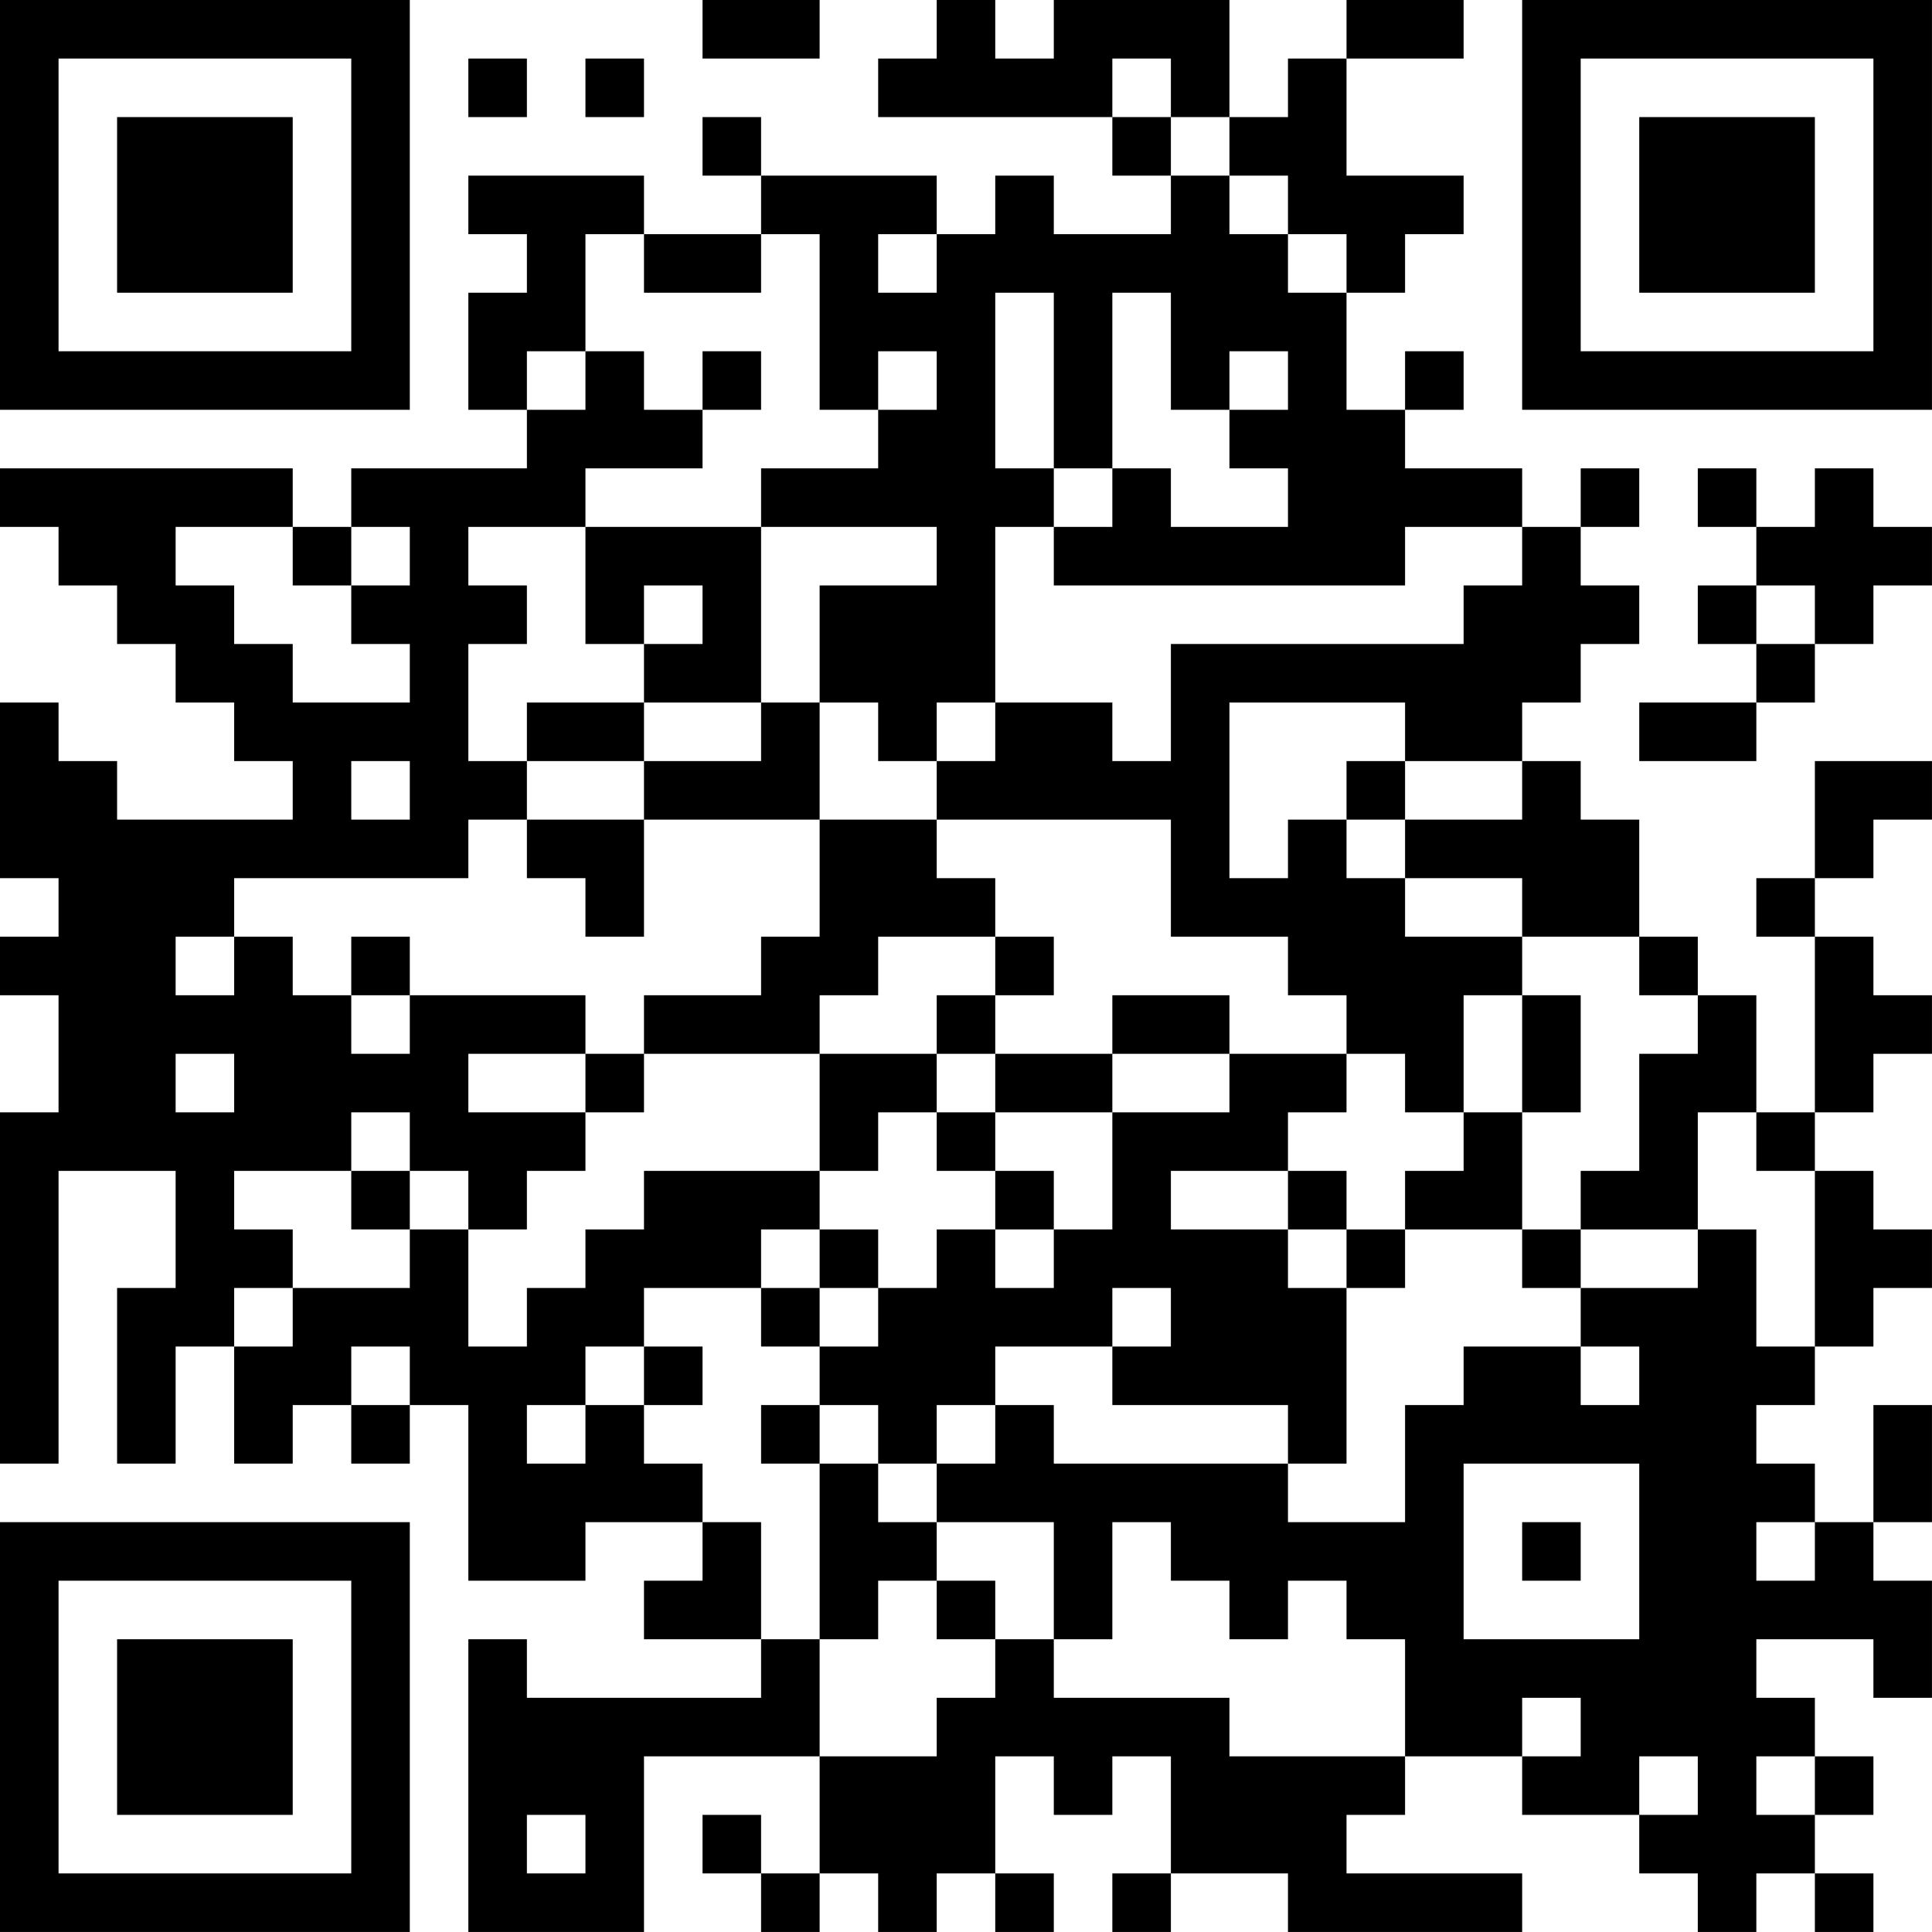 <?xml version="1.0" encoding="UTF-8"?>
<svg xmlns="http://www.w3.org/2000/svg" version="1.1" width="400" height="400" viewBox="0 0 400 400"><rect x="0" y="0" width="400" height="400" fill="#ffffff"/><g transform="scale(12.121)"><g transform="translate(0,0)"><path fill-rule="evenodd" d="M12 0L12 1L14 1L14 0ZM16 0L16 1L15 1L15 2L19 2L19 3L20 3L20 4L18 4L18 3L17 3L17 4L16 4L16 3L13 3L13 2L12 2L12 3L13 3L13 4L11 4L11 3L8 3L8 4L9 4L9 5L8 5L8 7L9 7L9 8L6 8L6 9L5 9L5 8L0 8L0 9L1 9L1 10L2 10L2 11L3 11L3 12L4 12L4 13L5 13L5 14L2 14L2 13L1 13L1 12L0 12L0 15L1 15L1 16L0 16L0 17L1 17L1 19L0 19L0 25L1 25L1 20L3 20L3 22L2 22L2 25L3 25L3 23L4 23L4 25L5 25L5 24L6 24L6 25L7 25L7 24L8 24L8 27L10 27L10 26L12 26L12 27L11 27L11 28L13 28L13 29L9 29L9 28L8 28L8 33L11 33L11 30L14 30L14 32L13 32L13 31L12 31L12 32L13 32L13 33L14 33L14 32L15 32L15 33L16 33L16 32L17 32L17 33L18 33L18 32L17 32L17 30L18 30L18 31L19 31L19 30L20 30L20 32L19 32L19 33L20 33L20 32L22 32L22 33L26 33L26 32L23 32L23 31L24 31L24 30L26 30L26 31L28 31L28 32L29 32L29 33L30 33L30 32L31 32L31 33L32 33L32 32L31 32L31 31L32 31L32 30L31 30L31 29L30 29L30 28L32 28L32 29L33 29L33 27L32 27L32 26L33 26L33 24L32 24L32 26L31 26L31 25L30 25L30 24L31 24L31 23L32 23L32 22L33 22L33 21L32 21L32 20L31 20L31 19L32 19L32 18L33 18L33 17L32 17L32 16L31 16L31 15L32 15L32 14L33 14L33 13L31 13L31 15L30 15L30 16L31 16L31 19L30 19L30 17L29 17L29 16L28 16L28 14L27 14L27 13L26 13L26 12L27 12L27 11L28 11L28 10L27 10L27 9L28 9L28 8L27 8L27 9L26 9L26 8L24 8L24 7L25 7L25 6L24 6L24 7L23 7L23 5L24 5L24 4L25 4L25 3L23 3L23 1L25 1L25 0L23 0L23 1L22 1L22 2L21 2L21 0L18 0L18 1L17 1L17 0ZM8 1L8 2L9 2L9 1ZM10 1L10 2L11 2L11 1ZM19 1L19 2L20 2L20 3L21 3L21 4L22 4L22 5L23 5L23 4L22 4L22 3L21 3L21 2L20 2L20 1ZM10 4L10 6L9 6L9 7L10 7L10 6L11 6L11 7L12 7L12 8L10 8L10 9L8 9L8 10L9 10L9 11L8 11L8 13L9 13L9 14L8 14L8 15L4 15L4 16L3 16L3 17L4 17L4 16L5 16L5 17L6 17L6 18L7 18L7 17L10 17L10 18L8 18L8 19L10 19L10 20L9 20L9 21L8 21L8 20L7 20L7 19L6 19L6 20L4 20L4 21L5 21L5 22L4 22L4 23L5 23L5 22L7 22L7 21L8 21L8 23L9 23L9 22L10 22L10 21L11 21L11 20L14 20L14 21L13 21L13 22L11 22L11 23L10 23L10 24L9 24L9 25L10 25L10 24L11 24L11 25L12 25L12 26L13 26L13 28L14 28L14 30L16 30L16 29L17 29L17 28L18 28L18 29L21 29L21 30L24 30L24 28L23 28L23 27L22 27L22 28L21 28L21 27L20 27L20 26L19 26L19 28L18 28L18 26L16 26L16 25L17 25L17 24L18 24L18 25L22 25L22 26L24 26L24 24L25 24L25 23L27 23L27 24L28 24L28 23L27 23L27 22L29 22L29 21L30 21L30 23L31 23L31 20L30 20L30 19L29 19L29 21L27 21L27 20L28 20L28 18L29 18L29 17L28 17L28 16L26 16L26 15L24 15L24 14L26 14L26 13L24 13L24 12L21 12L21 15L22 15L22 14L23 14L23 15L24 15L24 16L26 16L26 17L25 17L25 19L24 19L24 18L23 18L23 17L22 17L22 16L20 16L20 14L16 14L16 13L17 13L17 12L19 12L19 13L20 13L20 11L25 11L25 10L26 10L26 9L24 9L24 10L18 10L18 9L19 9L19 8L20 8L20 9L22 9L22 8L21 8L21 7L22 7L22 6L21 6L21 7L20 7L20 5L19 5L19 8L18 8L18 5L17 5L17 8L18 8L18 9L17 9L17 12L16 12L16 13L15 13L15 12L14 12L14 10L16 10L16 9L13 9L13 8L15 8L15 7L16 7L16 6L15 6L15 7L14 7L14 4L13 4L13 5L11 5L11 4ZM15 4L15 5L16 5L16 4ZM12 6L12 7L13 7L13 6ZM29 8L29 9L30 9L30 10L29 10L29 11L30 11L30 12L28 12L28 13L30 13L30 12L31 12L31 11L32 11L32 10L33 10L33 9L32 9L32 8L31 8L31 9L30 9L30 8ZM3 9L3 10L4 10L4 11L5 11L5 12L7 12L7 11L6 11L6 10L7 10L7 9L6 9L6 10L5 10L5 9ZM10 9L10 11L11 11L11 12L9 12L9 13L11 13L11 14L9 14L9 15L10 15L10 16L11 16L11 14L14 14L14 16L13 16L13 17L11 17L11 18L10 18L10 19L11 19L11 18L14 18L14 20L15 20L15 19L16 19L16 20L17 20L17 21L16 21L16 22L15 22L15 21L14 21L14 22L13 22L13 23L14 23L14 24L13 24L13 25L14 25L14 28L15 28L15 27L16 27L16 28L17 28L17 27L16 27L16 26L15 26L15 25L16 25L16 24L17 24L17 23L19 23L19 24L22 24L22 25L23 25L23 22L24 22L24 21L26 21L26 22L27 22L27 21L26 21L26 19L27 19L27 17L26 17L26 19L25 19L25 20L24 20L24 21L23 21L23 20L22 20L22 19L23 19L23 18L21 18L21 17L19 17L19 18L17 18L17 17L18 17L18 16L17 16L17 15L16 15L16 14L14 14L14 12L13 12L13 9ZM11 10L11 11L12 11L12 10ZM30 10L30 11L31 11L31 10ZM11 12L11 13L13 13L13 12ZM6 13L6 14L7 14L7 13ZM23 13L23 14L24 14L24 13ZM6 16L6 17L7 17L7 16ZM15 16L15 17L14 17L14 18L16 18L16 19L17 19L17 20L18 20L18 21L17 21L17 22L18 22L18 21L19 21L19 19L21 19L21 18L19 18L19 19L17 19L17 18L16 18L16 17L17 17L17 16ZM3 18L3 19L4 19L4 18ZM6 20L6 21L7 21L7 20ZM20 20L20 21L22 21L22 22L23 22L23 21L22 21L22 20ZM14 22L14 23L15 23L15 22ZM19 22L19 23L20 23L20 22ZM6 23L6 24L7 24L7 23ZM11 23L11 24L12 24L12 23ZM14 24L14 25L15 25L15 24ZM25 25L25 28L28 28L28 25ZM26 26L26 27L27 27L27 26ZM30 26L30 27L31 27L31 26ZM26 29L26 30L27 30L27 29ZM28 30L28 31L29 31L29 30ZM30 30L30 31L31 31L31 30ZM9 31L9 32L10 32L10 31ZM0 0L0 7L7 7L7 0ZM1 1L1 6L6 6L6 1ZM2 2L2 5L5 5L5 2ZM26 0L26 7L33 7L33 0ZM27 1L27 6L32 6L32 1ZM28 2L28 5L31 5L31 2ZM0 26L0 33L7 33L7 26ZM1 27L1 32L6 32L6 27ZM2 28L2 31L5 31L5 28Z" fill="#000000"/></g></g></svg>
